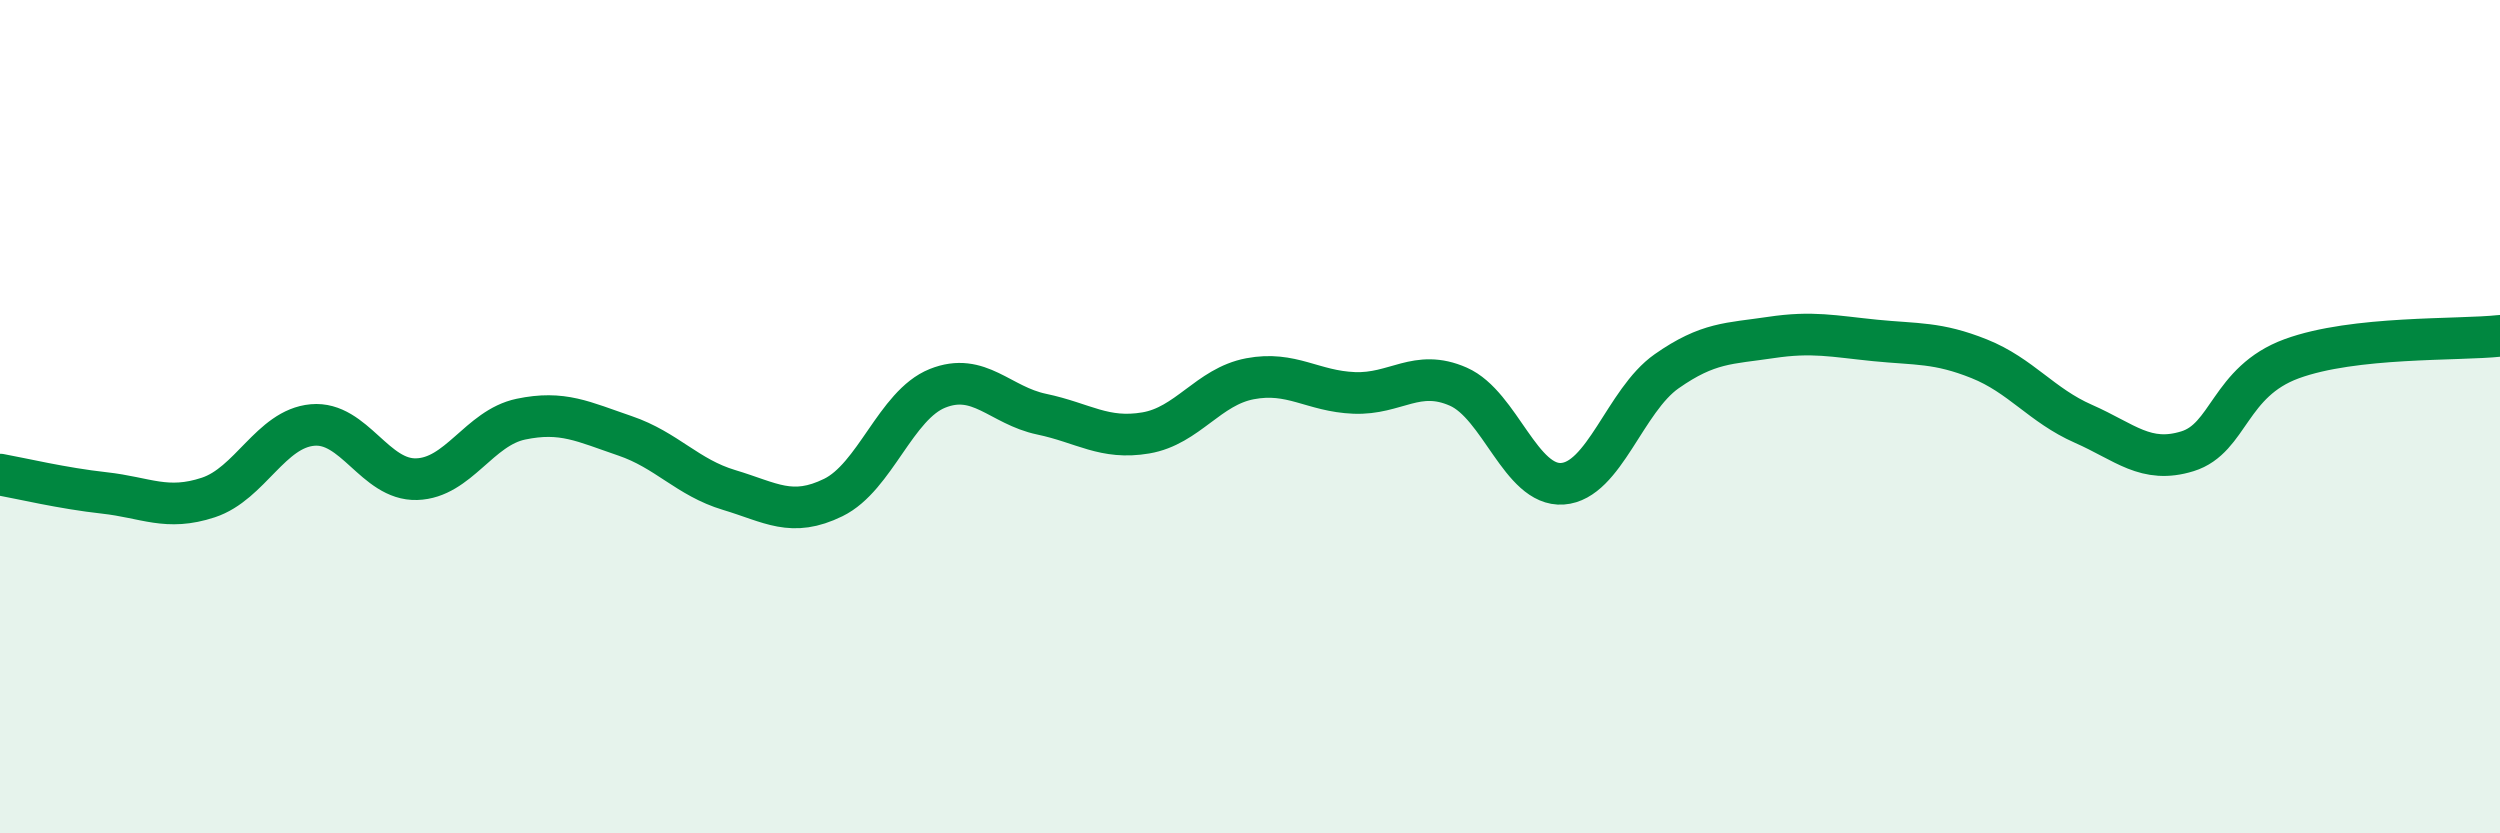 
    <svg width="60" height="20" viewBox="0 0 60 20" xmlns="http://www.w3.org/2000/svg">
      <path
        d="M 0,11.39 C 0.5,11.48 1.5,11.72 2.5,11.83 C 3.5,11.94 4,12.27 5,11.94 C 6,11.61 6.5,10.29 7.5,10.2 C 8.5,10.11 9,11.53 10,11.5 C 11,11.47 11.5,10.27 12.5,10.06 C 13.5,9.85 14,10.12 15,10.46 C 16,10.8 16.5,11.46 17.5,11.76 C 18.5,12.06 19,12.43 20,11.94 C 21,11.45 21.5,9.72 22.5,9.32 C 23.5,8.92 24,9.73 25,9.94 C 26,10.15 26.5,10.56 27.5,10.39 C 28.5,10.22 29,9.28 30,9.09 C 31,8.9 31.5,9.39 32.5,9.43 C 33.5,9.47 34,8.84 35,9.28 C 36,9.72 36.5,11.68 37.5,11.61 C 38.5,11.54 39,9.61 40,8.91 C 41,8.21 41.5,8.25 42.5,8.1 C 43.5,7.95 44,8.07 45,8.17 C 46,8.27 46.5,8.21 47.5,8.61 C 48.5,9.01 49,9.73 50,10.17 C 51,10.61 51.5,11.14 52.5,10.83 C 53.5,10.52 53.5,9.16 55,8.61 C 56.5,8.06 59,8.17 60,8.06L60 20L0 20Z"
        fill="#008740"
        opacity="0.1"
        stroke-linecap="round"
        stroke-linejoin="round"
      />
      <path
        d="M 0,11.39 C 0.5,11.48 1.5,11.72 2.5,11.83 C 3.5,11.94 4,12.27 5,11.94 C 6,11.61 6.5,10.29 7.5,10.2 C 8.5,10.11 9,11.53 10,11.5 C 11,11.47 11.5,10.27 12.5,10.06 C 13.5,9.85 14,10.12 15,10.46 C 16,10.8 16.5,11.46 17.5,11.76 C 18.5,12.06 19,12.43 20,11.94 C 21,11.45 21.5,9.72 22.5,9.32 C 23.5,8.92 24,9.73 25,9.94 C 26,10.15 26.5,10.56 27.5,10.39 C 28.5,10.22 29,9.28 30,9.09 C 31,8.9 31.5,9.39 32.5,9.43 C 33.5,9.47 34,8.84 35,9.28 C 36,9.72 36.5,11.68 37.5,11.61 C 38.5,11.54 39,9.61 40,8.91 C 41,8.21 41.5,8.25 42.5,8.1 C 43.5,7.95 44,8.07 45,8.17 C 46,8.27 46.5,8.21 47.5,8.61 C 48.5,9.01 49,9.73 50,10.17 C 51,10.61 51.5,11.14 52.5,10.83 C 53.5,10.52 53.5,9.16 55,8.61 C 56.5,8.06 59,8.17 60,8.06"
        stroke="#008740"
        stroke-width="1"
        fill="none"
        stroke-linecap="round"
        stroke-linejoin="round"
      />
    </svg>
  